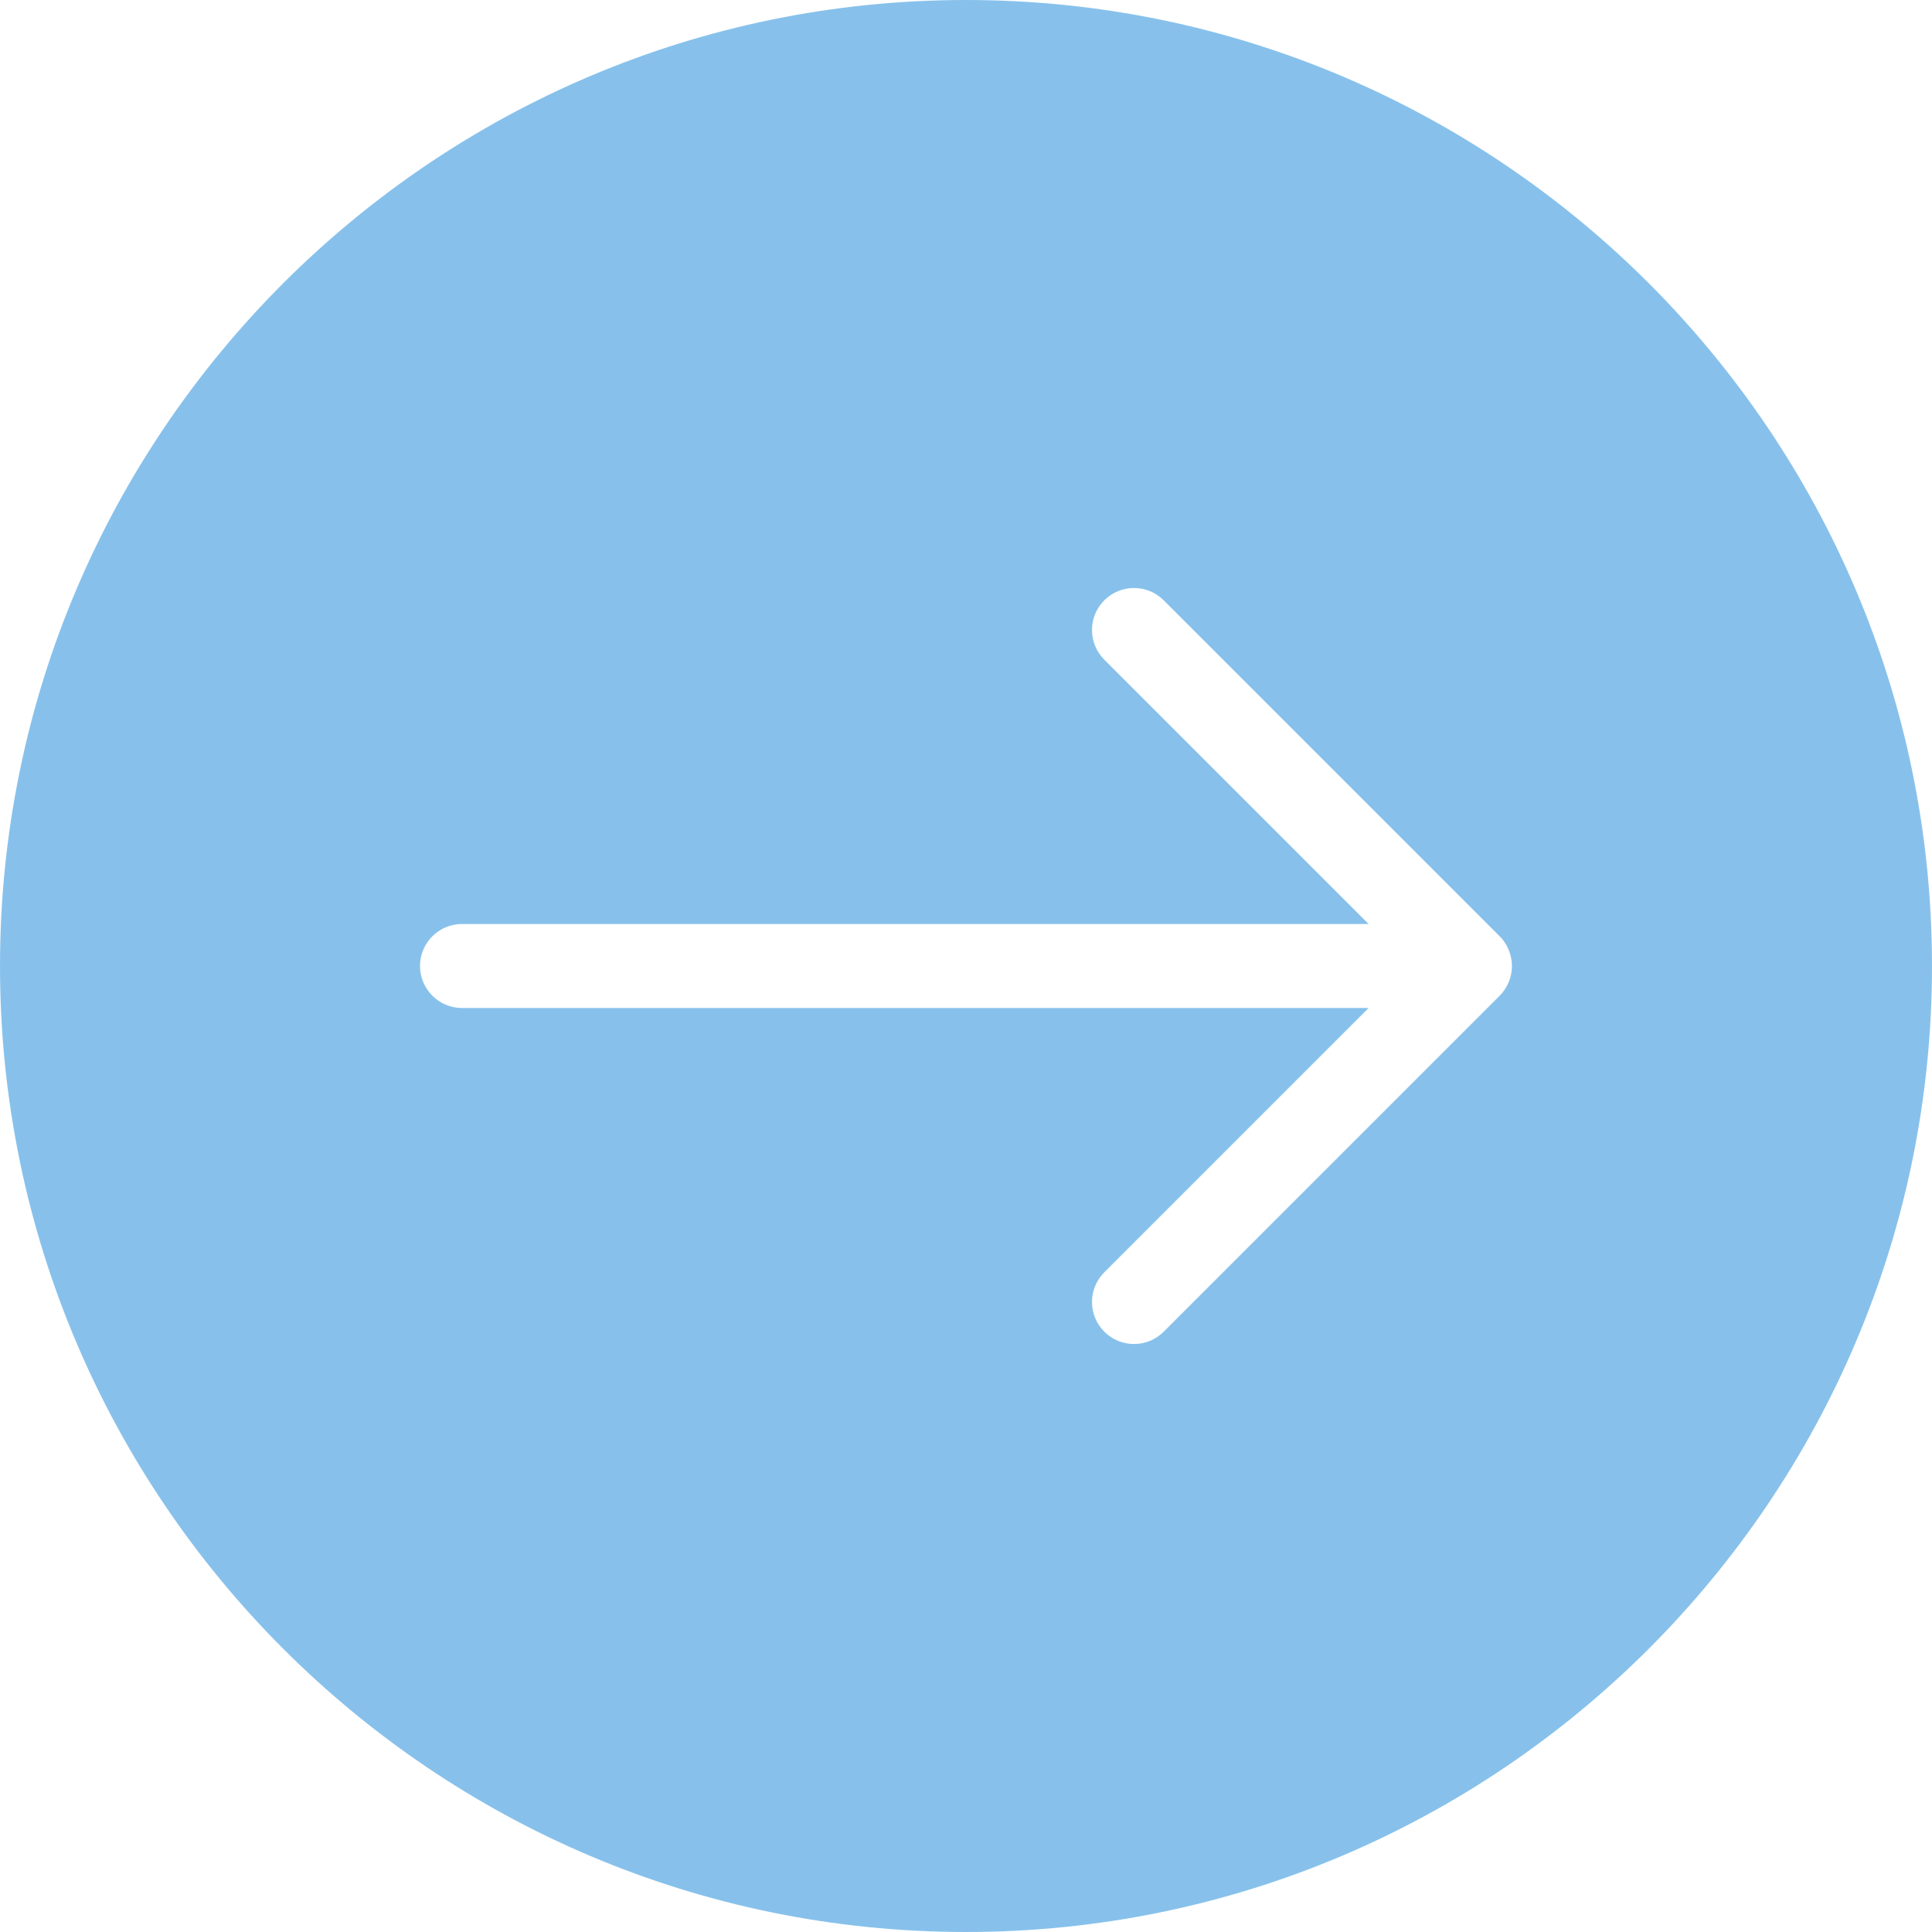<?xml version="1.0" encoding="UTF-8"?><svg id="uuid-138731ae-0354-4e8c-a6a3-5c696bc4fcfd" xmlns="http://www.w3.org/2000/svg" viewBox="0 0 46 46"><defs><style>.uuid-53a44f1d-76cc-48b1-9f2b-3b794e0d114d{fill:#87c1eb;}</style></defs><g id="uuid-90835ef6-0fa6-43e6-be80-01503e2ef149"><path class="uuid-53a44f1d-76cc-48b1-9f2b-3b794e0d114d" d="M23,0C10.316,0,0,10.316,0,23s10.316,23,23,23,23-10.316,23-23S35.684,0,23,0ZM35.707,23.707l-8,8c-.195.195-.449.293-.707.293s-.512-.098-.707-.293c-.391-.391-.391-1.023,0-1.414l6.293-6.293H11c-.551,0-1-.449-1-1s.449-1,1-1h21.586l-6.293-6.293c-.391-.391-.391-1.023,0-1.414s1.023-.391,1.414,0l8,8c.094.09.164.203.215.324.102.246.102.52,0,.766-.051.121-.121.23-.215.324Z"/></g></svg>